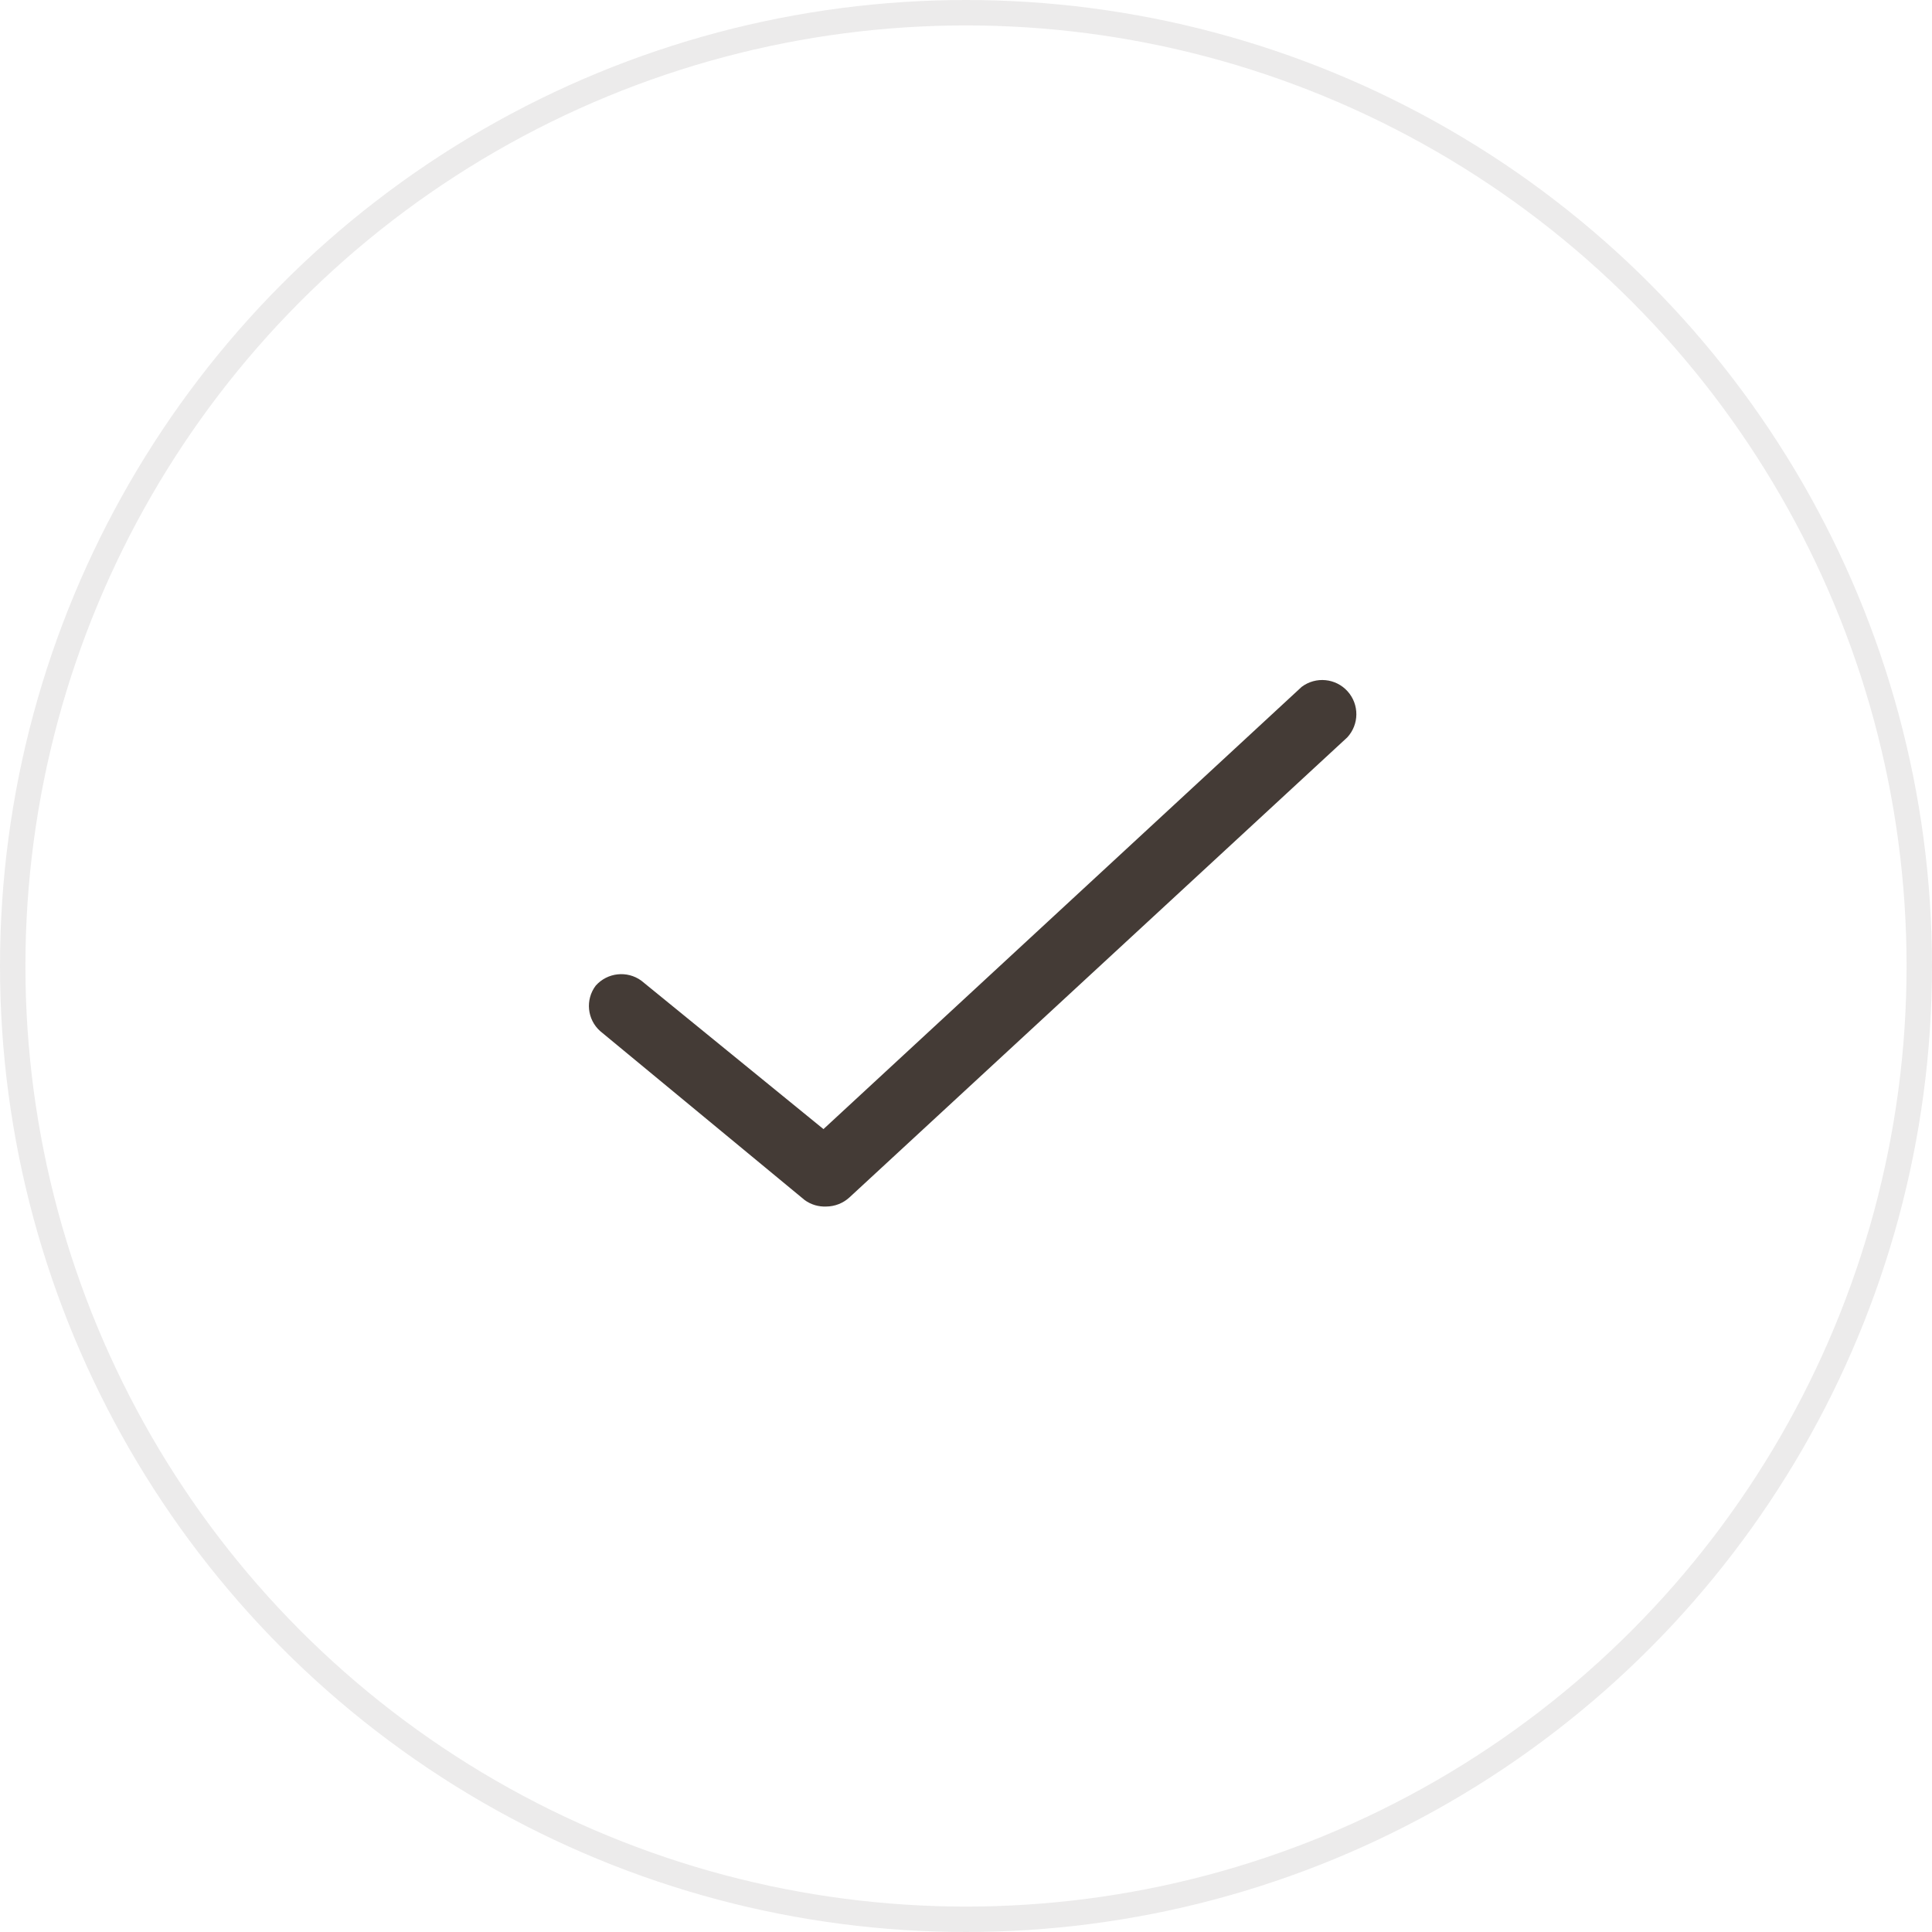 <?xml version="1.0" encoding="UTF-8"?> <svg xmlns="http://www.w3.org/2000/svg" width="76" height="76" viewBox="0 0 76 76" fill="none"> <path d="M32.5 47.462C32.199 47.475 31.903 47.387 31.658 47.211L23.613 40.564C23.095 40.105 23.017 39.325 23.434 38.773C23.892 38.257 24.667 38.171 25.226 38.575L32.393 44.416L51.205 27.019C51.761 26.602 52.545 26.677 53.01 27.194C53.476 27.711 53.47 28.498 52.997 29.008L33.414 47.104C33.164 47.333 32.839 47.46 32.5 47.462V47.462Z" fill="#443B36"></path> <circle cx="38" cy="38" r="37.5" stroke="#443B36" stroke-opacity="0.1"></circle> </svg> 